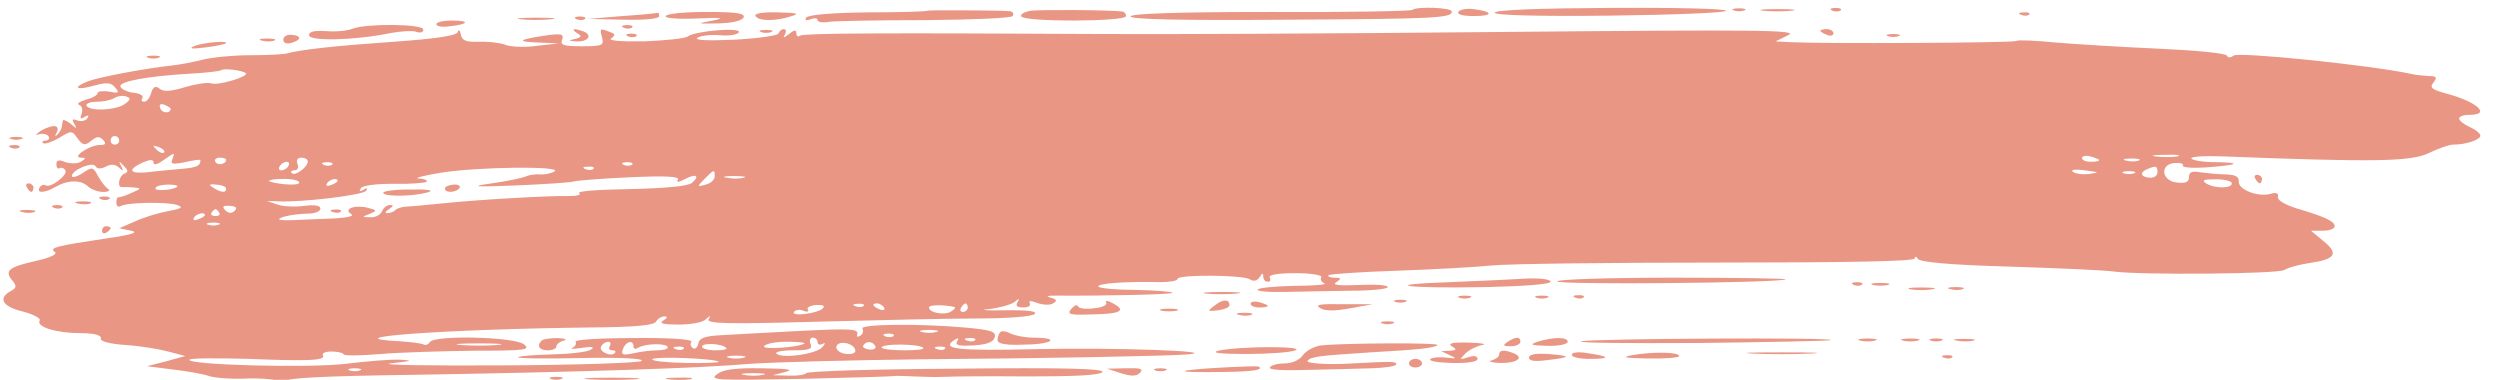 <?xml version="1.0" encoding="UTF-8"?>
<!DOCTYPE svg PUBLIC '-//W3C//DTD SVG 1.0//EN'
          'http://www.w3.org/TR/2001/REC-SVG-20010904/DTD/svg10.dtd'>
<svg height="88.4" preserveAspectRatio="xMidYMid meet" version="1.0" viewBox="-1.4 -0.3 581.9 88.4" width="581.9" xmlns="http://www.w3.org/2000/svg" xmlns:xlink="http://www.w3.org/1999/xlink" zoomAndPan="magnify"
><g fill="#e99685" id="change1_1"
  ><path d="M4700 6219 c-2 -2 -68 -4 -147 -4 -87 -1 -146 -6 -150 -13 -4 -6 0 -8 11 -4 9 4 17 3 17 -2 0 -5 13 -7 29 -4 16 2 122 4 236 4 114 1 210 5 213 10 4 6 0 11 -8 12 -24 2 -199 3 -201 1z" transform="matrix(.095 0 0 -.095 -232.048 593.005)"
    /><path d="M4953 6219 c-16 -3 -26 -9 -23 -14 9 -14 257 -13 257 1 0 5 -4 10 -8 11 -28 4 -202 5 -226 2z" transform="matrix(.095 0 0 -.095 -232.048 593.005)"
    /><path d="M5888 6221 c-3 -3 -159 -6 -348 -5 -227 0 -342 -4 -342 -11 0 -7 123 -10 370 -8 378 2 417 4 417 20 0 10 -87 13 -97 4z" transform="matrix(.095 0 0 -.095 -232.048 593.005)"
    /><path d="M6001 6216 c-4 -6 11 -10 38 -10 49 0 48 11 -1 17 -17 2 -34 -1 -37 -7z" transform="matrix(.095 0 0 -.095 -232.048 593.005)"
    /><path d="M6090 6214 c0 -6 104 -9 283 -7 156 2 284 7 284 12 0 5 -128 8 -283 7 -177 -1 -284 -5 -284 -12z" transform="matrix(.095 0 0 -.095 -232.048 593.005)"
    /><path d="M6675 6220 c8 -3 19 -3 27 0 7 2 1 5 -13 5 -15 0 -21 -3 -14 -5z" transform="matrix(.095 0 0 -.095 -232.048 593.005)"
    /><path d="M6749 6219 c19 -2 49 -2 68 0 19 2 4 4 -34 4 -38 0 -53 -2 -34 -4z" transform="matrix(.095 0 0 -.095 -232.048 593.005)"
    /><path d="M6918 6219 c7 -3 16 -2 20 1 3 4 -3 6 -14 6 -12 -1 -15 -3 -6 -7z" transform="matrix(.095 0 0 -.095 -232.048 593.005)"
    /><path d="M3953 6206 l-84 -7 87 -2 c52 -1 87 2 87 9 0 5 -2 9 -3 8 -2 -1 -41 -5 -87 -8z" transform="matrix(.095 0 0 -.095 -232.048 593.005)"
    /><path d="M4059 6206 c-4 -5 28 -8 75 -6 62 3 72 1 40 -5 -41 -8 -40 -8 15 -7 35 1 58 7 61 15 3 10 -19 13 -91 13 -52 0 -97 -4 -100 -10z" transform="matrix(.095 0 0 -.095 -232.048 593.005)"
    /><path d="M4279 6206 c7 -13 51 -13 89 0 20 6 12 8 -35 9 -38 1 -58 -3 -54 -9z" transform="matrix(.095 0 0 -.095 -232.048 593.005)"
    /><path d="M7380 6209 c7 -3 16 -3 20 1 3 3 -3 6 -14 5 -12 0 -15 -3 -6 -6z" transform="matrix(.095 0 0 -.095 -232.048 593.005)"
    /><path d="M3704 6198 c18 -2 51 -2 73 0 22 2 7 4 -34 4 -40 0 -58 -2 -39 -4z" transform="matrix(.095 0 0 -.095 -232.048 593.005)"
    /><path d="M3841 6198 c8 -3 17 -2 20 1 4 4 -3 6 -14 6 -12 -1 -14 -3 -6 -7z" transform="matrix(.095 0 0 -.095 -232.048 593.005)"
    /><path d="M3497 6186 c0 -5 14 -8 33 -5 47 5 50 14 5 14 -21 0 -38 -4 -38 -9z" transform="matrix(.095 0 0 -.095 -232.048 593.005)"
    /><path d="M3292 6175 c-12 -5 -41 -8 -64 -6 -30 2 -43 -1 -43 -10 0 -15 111 -13 198 5 27 5 57 7 66 3 9 -3 16 -1 16 6 0 14 -141 15 -173 2z" transform="matrix(.095 0 0 -.095 -232.048 593.005)"
    /><path d="M3957 6177 c7 -3 16 -2 20 1 3 4 -3 6 -14 6 -12 -1 -15 -3 -6 -7z" transform="matrix(.095 0 0 -.095 -232.048 593.005)"
    /><path d="M3549 6166 c-4 -8 -55 -16 -157 -23 -143 -10 -226 -19 -263 -29 -9 -2 -49 -4 -89 -4 -40 0 -92 -5 -116 -11 -23 -6 -56 -12 -73 -14 -60 -6 -179 -28 -208 -39 -40 -16 -28 -23 17 -10 30 8 40 7 50 -5 11 -13 9 -15 -15 -10 -15 2 -28 1 -28 -4 0 -5 -13 -12 -29 -16 -16 -5 -23 -10 -16 -13 7 -2 9 -12 6 -21 -5 -12 -3 -15 7 -8 9 5 12 4 7 -3 -4 -7 -15 -9 -24 -6 -13 5 -15 3 -8 -8 7 -13 6 -13 -9 0 -10 8 -19 11 -19 8 -1 -4 -2 -11 -3 -17 -1 -5 -6 -13 -11 -18 -5 -5 -6 -3 -2 4 11 20 -7 23 -36 7 -14 -9 -18 -13 -8 -10 10 3 21 1 25 -5 3 -5 0 -10 -7 -10 -7 0 -10 -3 -7 -6 4 -4 21 2 39 12 31 19 32 19 46 -1 13 -17 18 -18 33 -6 13 11 20 12 29 3 9 -10 7 -13 -8 -13 -25 0 -70 -31 -46 -31 13 0 13 -2 0 -10 -8 -5 -25 -5 -38 -1 -16 7 -22 5 -22 -5 0 -8 3 -12 8 -10 4 3 10 1 14 -5 7 -11 -36 -44 -48 -37 -4 3 -11 1 -15 -5 -9 -15 13 -14 40 2 30 17 62 17 79 0 8 -7 24 -13 37 -13 13 0 18 4 11 8 -6 4 -17 18 -24 31 -12 23 -14 23 -38 7 -14 -9 -26 -12 -26 -7 0 15 51 36 58 24 4 -7 13 -7 25 -1 13 7 23 6 32 -2 11 -10 12 -10 6 3 -7 13 -6 14 6 1 11 -11 12 -15 2 -19 -14 -5 -19 -35 -6 -33 5 0 18 0 29 -1 19 -2 18 -3 -5 -13 -14 -7 -29 -11 -32 -11 -4 1 -6 -5 -6 -13 0 -8 4 -12 10 -9 15 10 116 11 139 3 16 -6 10 -9 -22 -15 -23 -4 -59 -15 -81 -25 l-39 -17 29 -6 c20 -4 2 -10 -61 -19 -121 -18 -141 -23 -126 -33 8 -5 -10 -14 -46 -22 -67 -15 -78 -24 -58 -48 11 -13 11 -18 -4 -26 -32 -18 -20 -38 30 -50 26 -7 45 -17 41 -22 -9 -16 42 -31 101 -31 33 0 51 -5 49 -13 -2 -7 20 -13 60 -16 35 -2 82 -10 105 -16 l42 -11 -47 -13 -47 -12 63 -8 c34 -4 75 -11 89 -16 14 -5 57 -8 95 -6 37 1 74 -3 81 -8 10 -8 13 -7 11 1 -2 8 91 13 317 16 418 7 694 16 824 27 58 4 247 9 420 11 292 2 602 8 651 12 83 8 -188 17 -365 13 -206 -5 -244 0 -205 24 7 4 9 3 4 -5 -6 -10 5 -12 40 -10 33 2 49 8 52 20 4 14 -9 18 -75 24 -117 10 -256 8 -249 -3 3 -6 1 -13 -5 -17 -6 -4 -10 -3 -8 2 5 15 -14 16 -149 9 -73 -4 -155 -8 -184 -10 -40 -2 -54 -7 -56 -20 -2 -10 -8 -15 -13 -12 -6 4 -8 11 -4 16 3 6 -55 10 -142 9 -82 0 -146 -4 -142 -9 3 -5 -1 -12 -8 -15 -7 -3 3 -3 24 0 24 4 32 2 22 -4 -7 -6 -50 -11 -94 -12 -44 -1 -82 -4 -85 -7 -3 -3 67 -4 154 -2 96 2 155 -1 149 -7 -5 -5 -158 -10 -343 -11 -184 -1 -305 1 -271 5 53 6 56 7 21 9 -23 1 -82 -4 -131 -10 -89 -11 -392 -3 -384 10 2 4 67 4 144 2 150 -6 191 -4 183 9 -3 5 6 9 21 9 14 0 28 -3 30 -7 2 -4 44 -3 92 1 48 4 151 7 228 8 127 0 139 2 121 16 -24 18 -220 23 -230 5 -4 -6 -10 -8 -15 -6 -4 3 -30 6 -57 8 -180 9 111 30 471 34 104 1 149 5 155 14 5 8 14 13 21 13 8 0 7 -4 -3 -10 -11 -7 -1 -10 37 -10 29 0 60 5 67 13 12 10 13 10 7 0 -6 -11 49 -12 264 -6 149 4 328 8 398 8 71 0 132 5 137 11 7 7 -19 10 -75 9 -46 -1 -63 1 -37 3 26 3 54 11 62 17 12 10 14 10 8 0 -6 -9 -1 -13 14 -13 12 0 19 4 16 10 -4 7 2 7 18 1 14 -5 32 -6 39 -1 11 6 9 10 -6 14 -13 4 -8 5 12 5 118 -1 291 3 287 7 -3 3 -44 6 -91 7 -47 0 -88 4 -91 8 -4 8 66 13 149 11 25 0 45 3 45 8 0 11 159 10 177 -1 9 -6 18 -4 24 5 6 11 9 11 9 2 0 -8 5 -13 11 -13 6 0 8 4 5 10 -4 7 19 11 63 11 39 0 67 -5 63 -10 -3 -5 0 -12 8 -15 7 -3 -26 -6 -73 -6 -48 -1 -88 -5 -91 -9 -3 -4 26 -7 65 -6 38 1 111 2 162 3 50 0 92 4 92 9 0 5 -32 7 -71 5 -50 -2 -67 0 -55 7 13 9 12 11 -5 11 -11 0 -17 3 -14 6 3 3 78 8 167 11 89 3 194 9 235 13 40 4 290 7 554 7 313 0 480 3 480 10 0 6 4 5 8 -1 5 -8 80 -15 228 -19 122 -4 235 -9 252 -12 68 -9 406 -6 418 4 7 5 35 13 62 17 63 9 72 23 33 54 l-30 25 29 0 c16 0 29 5 29 11 0 12 -23 23 -94 44 -28 9 -47 20 -45 28 2 9 -4 11 -16 8 -30 -10 -81 9 -80 29 1 12 -7 17 -31 18 -18 0 -46 3 -62 5 -22 4 -29 1 -29 -12 0 -12 -8 -15 -29 -13 -39 4 -43 45 -6 48 14 1 23 -2 20 -6 -3 -5 22 -7 55 -5 81 6 93 12 26 13 -30 0 -57 4 -60 9 -3 5 34 7 81 5 364 -14 456 -13 500 8 23 11 50 21 61 21 31 0 66 12 66 22 0 5 -12 15 -26 21 -15 7 -26 16 -26 21 0 5 11 9 26 9 53 0 18 32 -57 52 -37 10 -42 15 -32 27 10 13 8 16 -12 16 -14 1 -35 3 -46 6 -100 21 -420 54 -432 44 -7 -6 -14 -5 -16 0 -2 6 -77 13 -166 17 -90 4 -203 11 -252 15 -50 5 -94 7 -98 4 -9 -5 -478 -7 -553 -3 l-37 2 31 15 c28 13 -63 14 -703 8 -404 -4 -844 -6 -977 -5 -549 3 -731 2 -741 -4 -5 -4 -9 -1 -9 6 0 9 -6 8 -18 -2 -12 -10 -16 -10 -10 -1 4 7 3 13 -3 13 -5 0 -11 -5 -13 -11 -2 -5 -51 -12 -109 -15 -67 -3 -99 -1 -89 5 8 5 33 8 55 6 22 -2 42 1 46 7 8 13 -106 4 -125 -10 -7 -5 -55 -10 -107 -12 -58 -1 -89 2 -81 7 11 8 11 11 -3 16 -25 10 -25 9 -19 -14 5 -19 0 -21 -49 -21 -46 0 -54 3 -49 16 5 14 -1 16 -43 10 -66 -10 -70 -15 -13 -17 l47 -2 -53 -6 c-29 -4 -64 -3 -78 3 -15 5 -44 8 -65 7 -30 -1 -40 3 -43 17 -2 12 -6 14 -8 6z m-519 -100 c9 -8 -68 -31 -84 -25 -8 3 -37 -1 -64 -9 -36 -11 -54 -12 -63 -4 -10 8 -16 5 -21 -11 -3 -12 -11 -21 -17 -21 -6 0 -8 4 -4 9 3 6 -7 12 -22 13 -16 2 -30 9 -32 15 -5 13 68 26 174 32 37 2 69 6 72 8 5 6 54 0 61 -7z m-297 -76 c-22 -15 -84 -18 -93 -4 -3 5 8 10 24 10 16 0 36 4 44 9 8 5 21 7 29 4 12 -4 11 -8 -4 -19z m113 -11 c0 -12 -20 -12 -25 0 -4 10 -1 13 9 10 9 -4 16 -8 16 -10z m-126 -78 c0 -6 -5 -10 -11 -10 -6 0 -10 4 -10 10 0 6 4 11 10 11 6 0 11 -5 11 -11z m110 -29 c-3 -4 -12 0 -19 7 -10 10 -9 11 6 6 10 -4 16 -10 13 -13z m20 -17 c-5 -12 1 -13 31 -7 21 5 38 7 38 5 0 -14 -9 -18 -42 -21 -20 -2 -57 -5 -81 -8 -50 -6 -59 4 -19 23 19 8 27 8 27 0 0 -7 9 -5 23 5 30 21 30 21 23 3z m4721 -2 c0 -3 -10 -4 -21 -4 -12 0 -21 4 -21 9 0 5 9 7 21 4 11 -3 21 -7 21 -9z m191 9 c-13 -2 -36 -2 -52 0 -16 2 -6 4 23 4 29 1 42 -1 29 -4z m-4780 -8 c0 -11 -20 -15 -26 -6 -4 6 1 11 10 11 9 0 16 -2 16 -5z m200 -4 c0 -14 -31 -37 -39 -29 -4 3 -1 7 6 7 8 0 11 6 8 15 -4 10 0 16 9 16 9 0 16 -4 16 -9z m4486 2 c-7 -3 -21 -3 -32 0 -10 2 -4 5 13 5 18 0 26 -2 19 -5z m-4534 -14 c-3 -6 -11 -10 -17 -10 -6 0 -7 4 -4 10 4 6 11 11 17 11 6 0 8 -5 4 -11z m108 4 c-4 -3 -13 -4 -20 -1 -9 4 -6 6 6 7 11 0 17 -2 14 -6z m735 0 c-4 -3 -13 -4 -20 -1 -9 4 -6 6 6 7 11 0 17 -2 14 -6z m-191 -17 c-9 -5 -25 -8 -35 -7 -10 1 -26 -1 -35 -5 -9 -4 -47 -12 -84 -17 -55 -8 -44 -9 61 -5 70 3 134 7 142 10 7 2 69 7 137 10 88 4 122 2 117 -6 -5 -7 1 -7 16 1 28 15 39 9 18 -9 -10 -8 -65 -13 -152 -15 -75 -1 -131 -5 -124 -10 6 -4 -5 -7 -25 -7 -53 1 -224 -9 -310 -18 -40 -4 -81 -8 -91 -8 -9 -1 -21 -4 -25 -9 -4 -4 -13 -7 -19 -7 -7 0 -5 4 4 10 11 7 12 10 2 10 -7 0 -16 -7 -19 -15 -4 -9 -16 -16 -29 -15 -21 0 -21 1 -2 8 19 8 19 9 -3 15 -32 8 -62 -2 -42 -15 9 -5 -7 -9 -43 -11 -32 -1 -76 -3 -98 -4 -22 -1 -38 0 -35 3 6 6 37 12 72 13 16 0 29 6 29 12 0 8 -14 10 -39 7 -22 -3 -52 -2 -66 3 l-26 9 26 -1 c57 -3 210 15 217 26 4 7 2 8 -7 2 -9 -5 -11 -4 -6 4 4 7 37 11 81 11 40 -1 76 2 80 5 3 4 -5 7 -19 8 -14 0 10 7 53 14 94 15 304 17 279 3z m96 7 c-3 -4 -12 -4 -20 -1 -8 3 -6 6 6 6 11 1 18 -2 14 -5z m3664 -13 c-17 -2 -35 1 -40 6 -5 5 8 6 30 3 37 -5 37 -5 10 -9z m168 4 c0 -8 -9 -14 -19 -13 -22 1 -26 13 -6 21 21 9 25 8 25 -8z m-3535 -10 c0 -8 -10 -17 -22 -20 -22 -6 -22 -6 -3 14 24 24 25 24 25 6z m3478 8 c-7 -3 -19 -3 -26 0 -7 2 -1 5 13 5 14 0 20 -3 13 -5z m-3407 -11 c-10 -3 -29 -3 -42 0 -13 2 -5 4 18 4 23 0 34 -2 24 -4z m-1089 -12 c0 -5 -17 -6 -37 -4 -20 2 -37 6 -37 8 0 3 17 5 37 5 20 0 37 -4 37 -9z m94 4 c0 -2 -7 -7 -16 -10 -10 -4 -14 -2 -10 4 6 10 26 15 26 6z m4641 -6 c0 -13 -42 -13 -63 0 -12 8 -6 10 24 10 21 0 39 -4 39 -10z m-5034 -8 c-9 -9 -59 -12 -53 -3 2 5 17 8 31 8 15 0 25 -2 22 -5z m120 -5 c0 -11 -12 -10 -31 2 -13 8 -11 10 8 8 12 -1 23 -5 23 -10z m21 -54 c-7 -7 -15 -7 -23 1 -9 9 -6 12 11 11 15 -1 19 -5 12 -12z m-38 -5 c3 -5 -1 -8 -9 -8 -8 0 -13 3 -10 8 3 5 8 9 10 9 2 0 6 -4 9 -9z m-35 -6 c0 -2 -8 -7 -17 -10 -9 -4 -13 -2 -10 4 6 10 27 15 27 6z m34 -23 c-8 -3 -19 -3 -27 0 -7 2 -1 5 14 5 14 0 20 -3 13 -5z m1480 -205 c-12 -13 -78 -21 -71 -9 4 5 14 7 23 3 10 -4 15 -2 11 3 -3 5 6 10 21 11 16 1 22 -2 16 -8z m100 6 c-4 -4 -13 -4 -20 -1 -9 3 -6 6 6 6 11 1 17 -2 14 -5z m50 -4 c3 -6 -1 -8 -10 -5 -18 7 -22 15 -7 15 6 0 13 -5 17 -10z m173 1 c3 -1 -1 -6 -9 -11 -16 -10 -54 -3 -54 10 0 7 37 7 63 1z m32 -1 c0 -6 -6 -11 -12 -11 -6 0 -8 5 -4 11 3 5 8 10 11 10 2 0 5 -5 5 -10z m-77 -60 c-10 -3 -26 -3 -36 0 -10 2 -2 5 18 5 20 0 28 -3 18 -5z m-105 -10 c-3 -3 -12 -4 -20 -1 -8 4 -6 6 6 7 11 0 18 -2 14 -6z m-186 -15 c0 -6 6 -8 13 -4 7 4 6 0 -2 -9 -17 -17 -99 -28 -112 -15 -4 4 14 8 41 8 39 0 48 3 43 15 -4 9 -1 16 5 16 7 0 12 -5 12 -11z m386 5 c-4 -4 -13 -4 -20 -1 -9 3 -6 6 6 6 11 1 17 -2 14 -5z m-1171 -12 c-24 -2 -65 -2 -89 0 -25 2 -5 4 45 4 49 0 69 -2 44 -4z m276 -3 c-4 -6 -1 -10 6 -10 7 0 10 -3 6 -7 -10 -10 -41 5 -33 17 3 6 11 11 17 11 6 0 7 -5 4 -11z m58 -1 c0 -6 5 -7 13 -2 16 10 71 11 71 0 0 -4 -12 -7 -25 -7 -14 0 -40 -3 -58 -7 -28 -6 -32 -4 -27 10 7 19 26 24 26 6z m227 -3 c4 -4 -8 -6 -26 -6 -19 0 -33 4 -33 9 0 10 48 8 59 -3z m192 11 c-12 -10 -105 -16 -99 -7 3 6 28 11 55 11 26 0 46 -2 44 -4z m124 -15 c3 -8 -5 -12 -21 -11 -14 1 -25 9 -25 16 0 18 40 13 46 -5z m49 9 c4 -6 -3 -10 -14 -9 -11 1 -18 6 -15 10 7 11 22 11 29 -1z m118 -5 c4 -4 -17 -6 -47 -6 -30 0 -55 3 -55 7 0 10 93 9 102 -1z m-587 -2 c-4 -4 -13 -4 -20 -1 -9 3 -6 6 6 6 11 1 17 -2 14 -5z m640 0 c-3 -4 -12 -4 -20 -1 -8 3 -6 6 6 6 11 1 18 -2 14 -5z m-554 -32 c2 -2 -34 -4 -82 -3 -47 1 -83 5 -81 9 5 8 154 2 163 -6z m61 10 c-10 -3 -27 -3 -37 0 -10 2 -2 5 19 5 20 0 28 -3 18 -5z m-940 -31 c-7 -3 -19 -3 -26 0 -7 2 -1 5 13 5 14 0 20 -3 13 -5z" transform="matrix(.095 0 0 -.095 -232.048 593.005)"
    /><path d="M3518 5783 c0 -11 28 -10 36 2 3 5 -4 9 -15 8 -12 -1 -21 -5 -21 -10z" transform="matrix(.095 0 0 -.095 -232.048 593.005)"
    /><path d="M3367 5772 c6 -9 73 -8 109 2 17 5 1 8 -44 7 -39 0 -68 -4 -65 -9z" transform="matrix(.095 0 0 -.095 -232.048 593.005)"
    /><path d="M3243 5726 c7 -3 16 -3 20 1 3 3 -3 6 -14 5 -12 0 -15 -3 -6 -6z" transform="matrix(.095 0 0 -.095 -232.048 593.005)"
    /><path d="M3842 6164 c12 -7 11 -10 -5 -14 -18 -4 -17 -5 3 -6 28 -2 41 15 18 24 -24 9 -33 7 -16 -4z" transform="matrix(.095 0 0 -.095 -232.048 593.005)"
    /><path d="M4292 6167 c7 -3 19 -3 26 0 7 3 1 5 -13 5 -14 0 -20 -2 -13 -5z" transform="matrix(.095 0 0 -.095 -232.048 593.005)"
    /><path d="M6888 6170 c0 -2 7 -7 16 -10 8 -4 16 -2 16 4 0 5 -8 10 -16 10 -9 0 -16 -2 -16 -4z" transform="matrix(.095 0 0 -.095 -232.048 593.005)"
    /><path d="M3122 6148 c0 -8 8 -11 19 -8 11 3 20 8 20 12 0 4 -9 8 -20 8 -10 1 -19 -4 -19 -12z" transform="matrix(.095 0 0 -.095 -232.048 593.005)"
    /><path d="M3967 6156 c8 -3 17 -2 20 1 4 4 -3 6 -14 6 -12 -1 -14 -3 -6 -7z" transform="matrix(.095 0 0 -.095 -232.048 593.005)"
    /><path d="M7053 6157 c8 -3 19 -3 27 0 7 2 1 5 -13 5 -15 0 -21 -3 -14 -5z" transform="matrix(.095 0 0 -.095 -232.048 593.005)"
    /><path d="M3069 6146 c10 -3 24 -3 31 0 7 3 -1 5 -18 5 -18 0 -23 -3 -13 -5z" transform="matrix(.095 0 0 -.095 -232.048 593.005)"
    /><path d="M2903 6132 c-14 -6 -5 -7 27 -3 25 3 49 8 51 10 9 8 -58 2 -78 -7z" transform="matrix(.095 0 0 -.095 -232.048 593.005)"
    /><path d="M2790 6104 c8 -3 19 -3 27 0 7 3 1 5 -13 5 -15 0 -21 -2 -14 -5z" transform="matrix(.095 0 0 -.095 -232.048 593.005)"
    /><path d="M2454 5905 c8 -3 19 -3 27 0 7 2 1 5 -13 5 -15 0 -21 -3 -14 -5z" transform="matrix(.095 0 0 -.095 -232.048 593.005)"
    /><path d="M2455 5883 c8 -3 17 -2 20 1 4 4 -3 6 -14 6 -12 -1 -14 -3 -6 -7z" transform="matrix(.095 0 0 -.095 -232.048 593.005)"
    /><path d="M7954 5807 c3 -6 8 -11 11 -11 2 0 5 5 5 11 0 5 -6 10 -12 10 -6 0 -8 -5 -4 -10z" transform="matrix(.095 0 0 -.095 -232.048 593.005)"
    /><path d="M2494 5786 c3 -6 8 -11 11 -11 2 0 5 5 5 11 0 5 -6 10 -12 10 -6 0 -8 -5 -4 -10z" transform="matrix(.095 0 0 -.095 -232.048 593.005)"
    /><path d="M2676 5757 c7 -3 16 -2 20 1 3 4 -3 6 -14 6 -12 -1 -15 -3 -6 -7z" transform="matrix(.095 0 0 -.095 -232.048 593.005)"
    /><path d="M2617 5747 c11 -3 25 -3 32 0 7 3 -1 5 -19 5 -17 0 -23 -3 -13 -5z" transform="matrix(.095 0 0 -.095 -232.048 593.005)"
    /><path d="M2560 5736 c8 -3 17 -2 20 1 4 4 -3 6 -14 6 -12 -1 -14 -3 -6 -7z" transform="matrix(.095 0 0 -.095 -232.048 593.005)"
    /><path d="M2481 5726 c10 -3 24 -3 31 0 7 3 -1 5 -18 5 -18 0 -23 -3 -13 -5z" transform="matrix(.095 0 0 -.095 -232.048 593.005)"
    /><path d="M2678 5680 c0 -6 4 -8 10 -5 6 4 11 9 11 11 0 3 -5 5 -11 5 -6 0 -10 -5 -10 -11z" transform="matrix(.095 0 0 -.095 -232.048 593.005)"
    /><path d="M5980 5554 c-179 -6 -108 -16 92 -12 90 2 155 7 155 13 0 6 -25 9 -56 8 -30 -2 -116 -6 -191 -9z" transform="matrix(.095 0 0 -.095 -232.048 593.005)"
    /><path d="M6243 5556 c-5 -9 551 -4 560 5 3 2 -121 4 -275 4 -154 0 -282 -4 -285 -9z" transform="matrix(.095 0 0 -.095 -232.048 593.005)"
    /><path d="M6970 5547 c8 -3 17 -2 20 1 4 4 -3 6 -14 6 -12 -1 -14 -3 -6 -7z" transform="matrix(.095 0 0 -.095 -232.048 593.005)"
    /><path d="M7017 5547 c10 -2 26 -2 36 0 10 3 2 5 -18 5 -20 0 -28 -2 -18 -5z" transform="matrix(.095 0 0 -.095 -232.048 593.005)"
    /><path d="M7111 5536 c16 -2 40 -2 53 1 13 2 0 4 -29 4 -29 0 -40 -2 -24 -5z" transform="matrix(.095 0 0 -.095 -232.048 593.005)"
    /><path d="M7206 5537 c10 -3 24 -3 31 0 7 3 -1 5 -18 5 -18 0 -23 -3 -13 -5z" transform="matrix(.095 0 0 -.095 -232.048 593.005)"
    /><path d="M5384 5526 c18 -2 51 -2 73 0 22 2 7 4 -34 4 -40 0 -58 -2 -39 -4z" transform="matrix(.095 0 0 -.095 -232.048 593.005)"
    /><path d="M6003 5516 c8 -3 19 -3 27 0 7 3 1 5 -13 5 -15 0 -21 -2 -14 -5z" transform="matrix(.095 0 0 -.095 -232.048 593.005)"
    /><path d="M6192 5516 c8 -3 19 -3 27 0 7 3 1 5 -13 5 -15 0 -21 -2 -14 -5z" transform="matrix(.095 0 0 -.095 -232.048 593.005)"
    /><path d="M6288 5516 c7 -3 16 -3 20 1 3 3 -3 6 -14 5 -12 0 -15 -3 -6 -6z" transform="matrix(.095 0 0 -.095 -232.048 593.005)"
    /><path d="M5138 5504 c4 -6 -9 -12 -30 -14 -20 -3 -38 0 -39 5 -2 5 -9 2 -16 -6 -12 -14 -5 -16 49 -14 71 1 87 9 53 27 -13 7 -20 8 -17 2z" transform="matrix(.095 0 0 -.095 -232.048 593.005)"
    /><path d="M5404 5497 c-19 -14 -18 -15 8 -12 15 2 28 7 28 12 1 16 -16 16 -36 0z" transform="matrix(.095 0 0 -.095 -232.048 593.005)"
    /><path d="M5492 5501 c0 -5 9 -9 21 -9 11 0 21 1 21 4 0 2 -10 6 -21 9 -12 3 -21 1 -21 -4z" transform="matrix(.095 0 0 -.095 -232.048 593.005)"
    /><path d="M5846 5506 c7 -3 19 -3 26 0 7 2 1 5 -13 5 -14 0 -20 -3 -13 -5z" transform="matrix(.095 0 0 -.095 -232.048 593.005)"
    /><path d="M5663 5490 c12 -7 36 -7 73 0 l55 10 -74 0 c-55 1 -69 -1 -54 -10z" transform="matrix(.095 0 0 -.095 -232.048 593.005)"
    /><path d="M5274 5484 c10 -2 26 -2 36 0 10 3 2 5 -18 5 -20 0 -28 -2 -18 -5z" transform="matrix(.095 0 0 -.095 -232.048 593.005)"
    /><path d="M5463 5474 c10 -3 24 -3 31 0 7 3 -1 5 -18 5 -18 0 -23 -3 -13 -5z" transform="matrix(.095 0 0 -.095 -232.048 593.005)"
    /><path d="M5814 5453 c8 -3 19 -3 27 0 7 3 1 5 -13 5 -15 0 -21 -2 -14 -5z" transform="matrix(.095 0 0 -.095 -232.048 593.005)"
    /><path d="M4879 5432 c-4 -4 -7 -13 -7 -20 0 -9 20 -13 67 -11 69 1 88 17 21 17 -20 0 -45 5 -56 10 -10 6 -22 7 -25 4z" transform="matrix(.095 0 0 -.095 -232.048 593.005)"
    /><path d="M3755 5411 c-13 -13 -6 -24 15 -24 11 0 21 4 21 9 0 6 8 12 18 15 10 2 4 5 -14 6 -18 0 -36 -2 -40 -6z" transform="matrix(.095 0 0 -.095 -232.048 593.005)"
    /><path d="M6122 5408 c-13 -9 -12 -11 7 -11 13 0 24 5 24 11 0 13 -11 13 -31 0z" transform="matrix(.095 0 0 -.095 -232.048 593.005)"
    /><path d="M6195 5408 c-21 -7 -17 -9 24 -10 27 -1 50 4 50 10 0 12 -36 12 -74 0z" transform="matrix(.095 0 0 -.095 -232.048 593.005)"
    /><path d="M6302 5409 c-13 -4 116 -5 289 -4 172 2 317 5 323 7 18 7 -587 4 -612 -3z" transform="matrix(.095 0 0 -.095 -232.048 593.005)"
    /><path d="M6985 5411 c10 -3 27 -3 37 0 10 2 2 5 -18 5 -21 0 -29 -3 -19 -5z" transform="matrix(.095 0 0 -.095 -232.048 593.005)"
    /><path d="M7090 5411 c10 -3 27 -3 37 0 10 2 2 5 -18 5 -21 0 -29 -3 -19 -5z" transform="matrix(.095 0 0 -.095 -232.048 593.005)"
    /><path d="M7158 5411 c8 -3 19 -3 27 0 7 3 1 5 -13 5 -15 0 -21 -2 -14 -5z" transform="matrix(.095 0 0 -.095 -232.048 593.005)"
    /><path d="M7221 5411 c14 -3 32 -3 42 0 11 2 0 4 -23 4 -23 0 -32 -2 -19 -4z" transform="matrix(.095 0 0 -.095 -232.048 593.005)"
    /><path d="M5665 5399 c-17 -2 -37 -13 -45 -24 -8 -12 -27 -20 -44 -20 -17 0 -33 -4 -37 -10 -3 -6 34 -8 91 -6 54 1 125 3 158 4 33 1 61 5 61 10 0 7 -14 7 -105 2 -65 -4 -120 0 -112 7 9 10 32 12 154 20 124 7 156 11 164 18 6 6 -230 5 -285 -1z" transform="matrix(.095 0 0 -.095 -232.048 593.005)"
    /><path d="M5985 5397 c13 -8 12 -10 -5 -11 l-21 -1 21 -10 c18 -8 17 -9 -7 -6 -16 2 -34 1 -40 -3 -7 -5 16 -9 51 -10 41 -1 64 3 64 10 0 7 -9 9 -23 4 -21 -7 -22 -6 -7 9 9 9 27 18 41 21 14 2 0 5 -32 6 -41 1 -53 -2 -42 -9z" transform="matrix(.095 0 0 -.095 -232.048 593.005)"
    /><path d="M5413 5386 c-20 -5 6 -8 68 -8 55 0 109 4 121 9 25 11 -141 10 -189 -1z" transform="matrix(.095 0 0 -.095 -232.048 593.005)"
    /><path d="M6101 5377 c0 -6 -9 -12 -19 -15 -10 -2 -1 -5 21 -6 41 -1 61 13 33 24 -23 9 -35 8 -35 -3z" transform="matrix(.095 0 0 -.095 -232.048 593.005)"
    /><path d="M6174 5369 c0 -8 14 -10 45 -6 59 7 60 10 3 15 -32 2 -48 -1 -48 -9z" transform="matrix(.095 0 0 -.095 -232.048 593.005)"
    /><path d="M6279 5376 c0 -6 20 -10 44 -10 52 0 50 6 -5 14 -23 4 -39 2 -39 -4z" transform="matrix(.095 0 0 -.095 -232.048 593.005)"
    /><path d="M6426 5375 c-27 -5 -16 -7 39 -8 42 -1 77 2 77 6 0 10 -65 11 -116 2z" transform="matrix(.095 0 0 -.095 -232.048 593.005)"
    /><path d="M6723 5379 c39 -2 102 -2 141 0 39 2 7 3 -70 3 -78 0 -110 -1 -71 -3z" transform="matrix(.095 0 0 -.095 -232.048 593.005)"
    /><path d="M7191 5369 c7 -3 16 -3 20 1 3 3 -3 6 -14 5 -12 0 -15 -3 -6 -6z" transform="matrix(.095 0 0 -.095 -232.048 593.005)"
    /><path d="M5880 5355 c0 -6 7 -10 16 -10 8 0 16 4 16 10 0 6 -8 11 -16 11 -9 0 -16 -5 -16 -11z" transform="matrix(.095 0 0 -.095 -232.048 593.005)"
    /><path d="M5408 5344 c-112 -7 -100 -12 20 -10 71 1 96 5 84 13 -3 2 -50 0 -104 -3z" transform="matrix(.095 0 0 -.095 -232.048 593.005)"
    /><path d="M4184 5328 c-19 -14 1 -15 205 -11 124 3 228 6 231 7 3 1 24 0 47 -1 23 -1 56 -2 74 -1 17 1 110 2 206 1 117 0 177 3 182 11 5 8 -94 11 -357 8 -200 -1 -366 -6 -369 -11 -3 -4 -22 -7 -43 -6 l-39 1 31 8 c23 6 6 8 -58 9 -66 1 -95 -3 -110 -15z m113 -1 c-13 -3 -34 -3 -47 0 -13 2 -2 4 24 4 25 0 36 -2 23 -4z" transform="matrix(.095 0 0 -.095 -232.048 593.005)"
    /><path d="M5174 5331 c26 -8 38 -8 47 1 9 10 1 12 -35 11 l-46 -1 34 -11z" transform="matrix(.095 0 0 -.095 -232.048 593.005)"
    /><path d="M5258 5338 c7 -3 19 -3 26 0 7 2 1 5 -13 5 -14 0 -20 -3 -13 -5z" transform="matrix(.095 0 0 -.095 -232.048 593.005)"
    /><path d="M3777 5317 c8 -3 19 -3 27 0 7 2 1 5 -13 5 -15 0 -21 -3 -14 -5z" transform="matrix(.095 0 0 -.095 -232.048 593.005)"
    /><path d="M3872 5316 c30 -2 80 -2 110 0 30 2 6 4 -55 4 -61 0 -85 -2 -55 -4z" transform="matrix(.095 0 0 -.095 -232.048 593.005)"
    /><path d="M4066 5316 c16 -2 40 -2 53 0 13 3 0 5 -29 4 -29 0 -40 -2 -24 -4z" transform="matrix(.095 0 0 -.095 -232.048 593.005)"
    /><path d="M3227 5305 c45 -2 116 -2 157 0 42 2 5 4 -82 4 -86 0 -120 -2 -75 -4z" transform="matrix(.095 0 0 -.095 -232.048 593.005)"
  /></g
></svg
>
